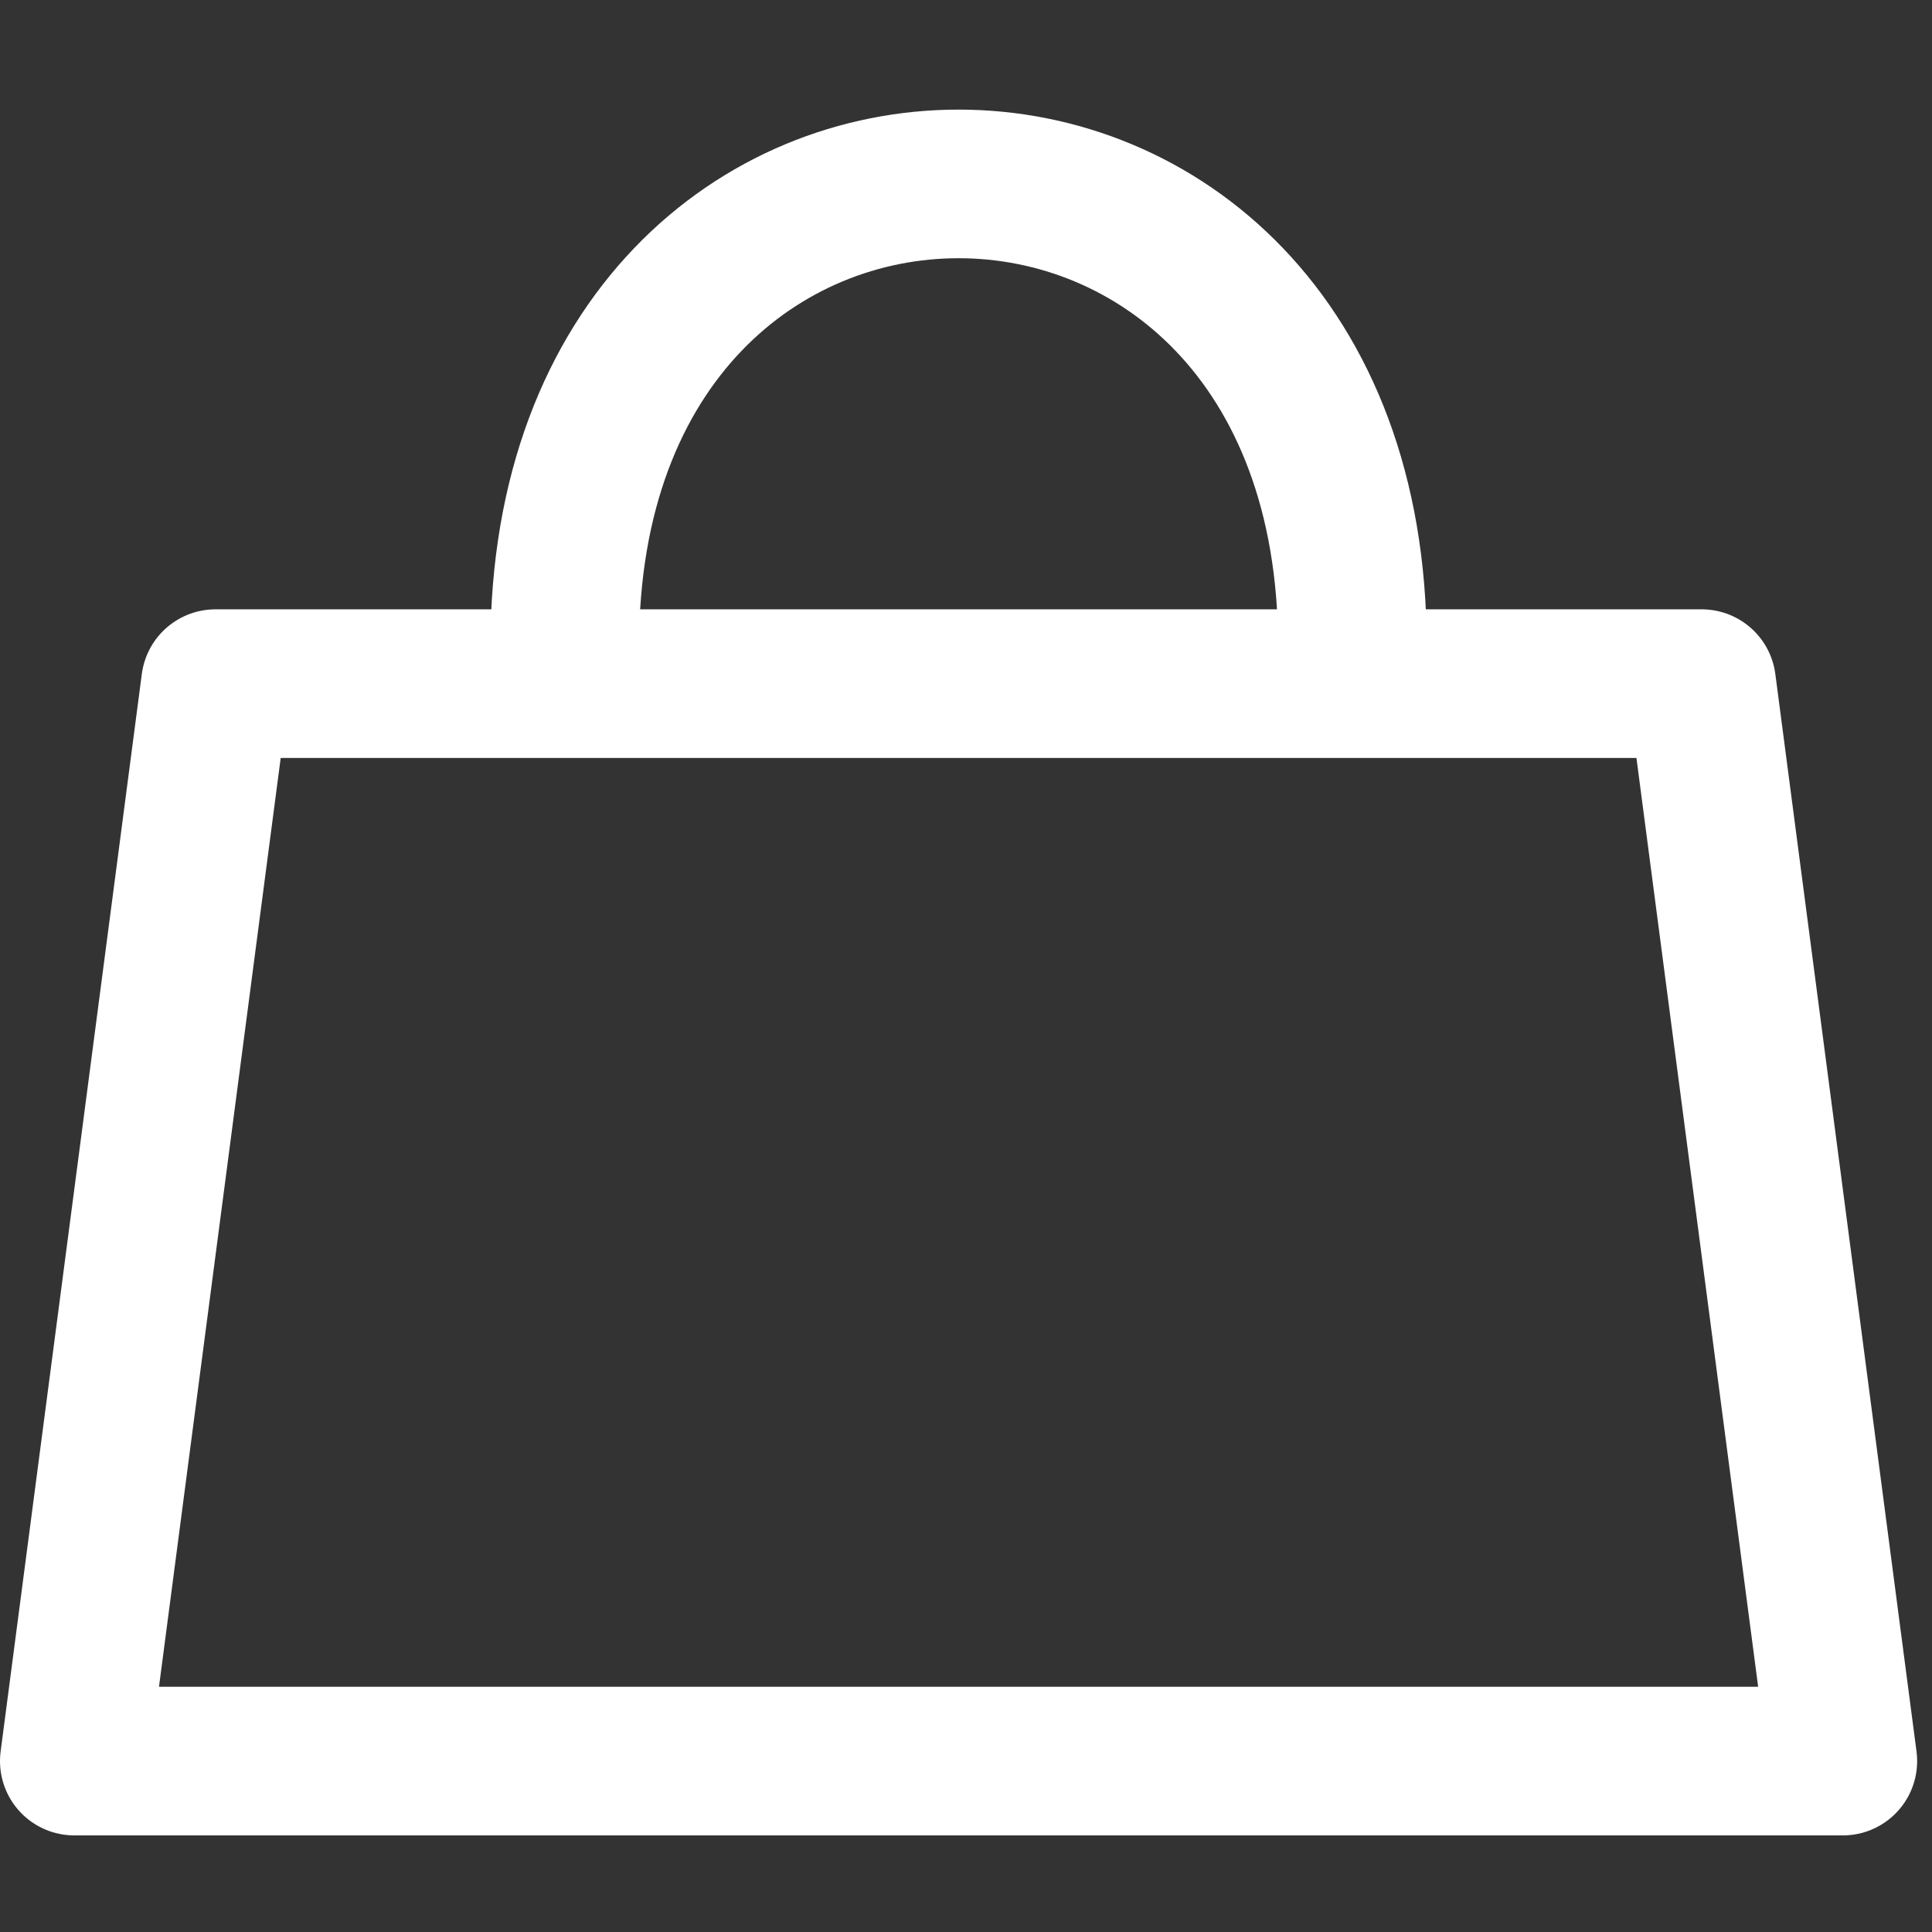 <?xml version="1.0" encoding="utf-8"?>
<!-- Generator: Adobe Illustrator 26.5.0, SVG Export Plug-In . SVG Version: 6.00 Build 0)  -->
<svg version="1.1" id="Layer_1" xmlns="http://www.w3.org/2000/svg" xmlns:xlink="http://www.w3.org/1999/xlink" x="0px" y="0px"
	 viewBox="0 0 26 26" style="enable-background:new 0 0 26 26;" xml:space="preserve">
<rect x="0" y="0" width="26" height="26" fill="#333333" stroke="none"/>
<style type="text/css">
	.st0{fill:none;stroke:#FFFFFF;stroke-width:2;stroke-linecap:round;stroke-linejoin:round;}
	.st1{fill:none;stroke:#FFFFFF;stroke-width:2;stroke-linecap:round;}
</style>
<g id="Group_17" transform="translate(1 1)">
	<path id="Path_33" class="st0" d="M1.9,8.2h20l1.9,14.5H0L1.9,8.2z"/>
	<path id="Path_34" class="st1" d="M6.6,7.7c0-8.3,10.6-8.3,10.6,0"/>
</g>
</svg>
